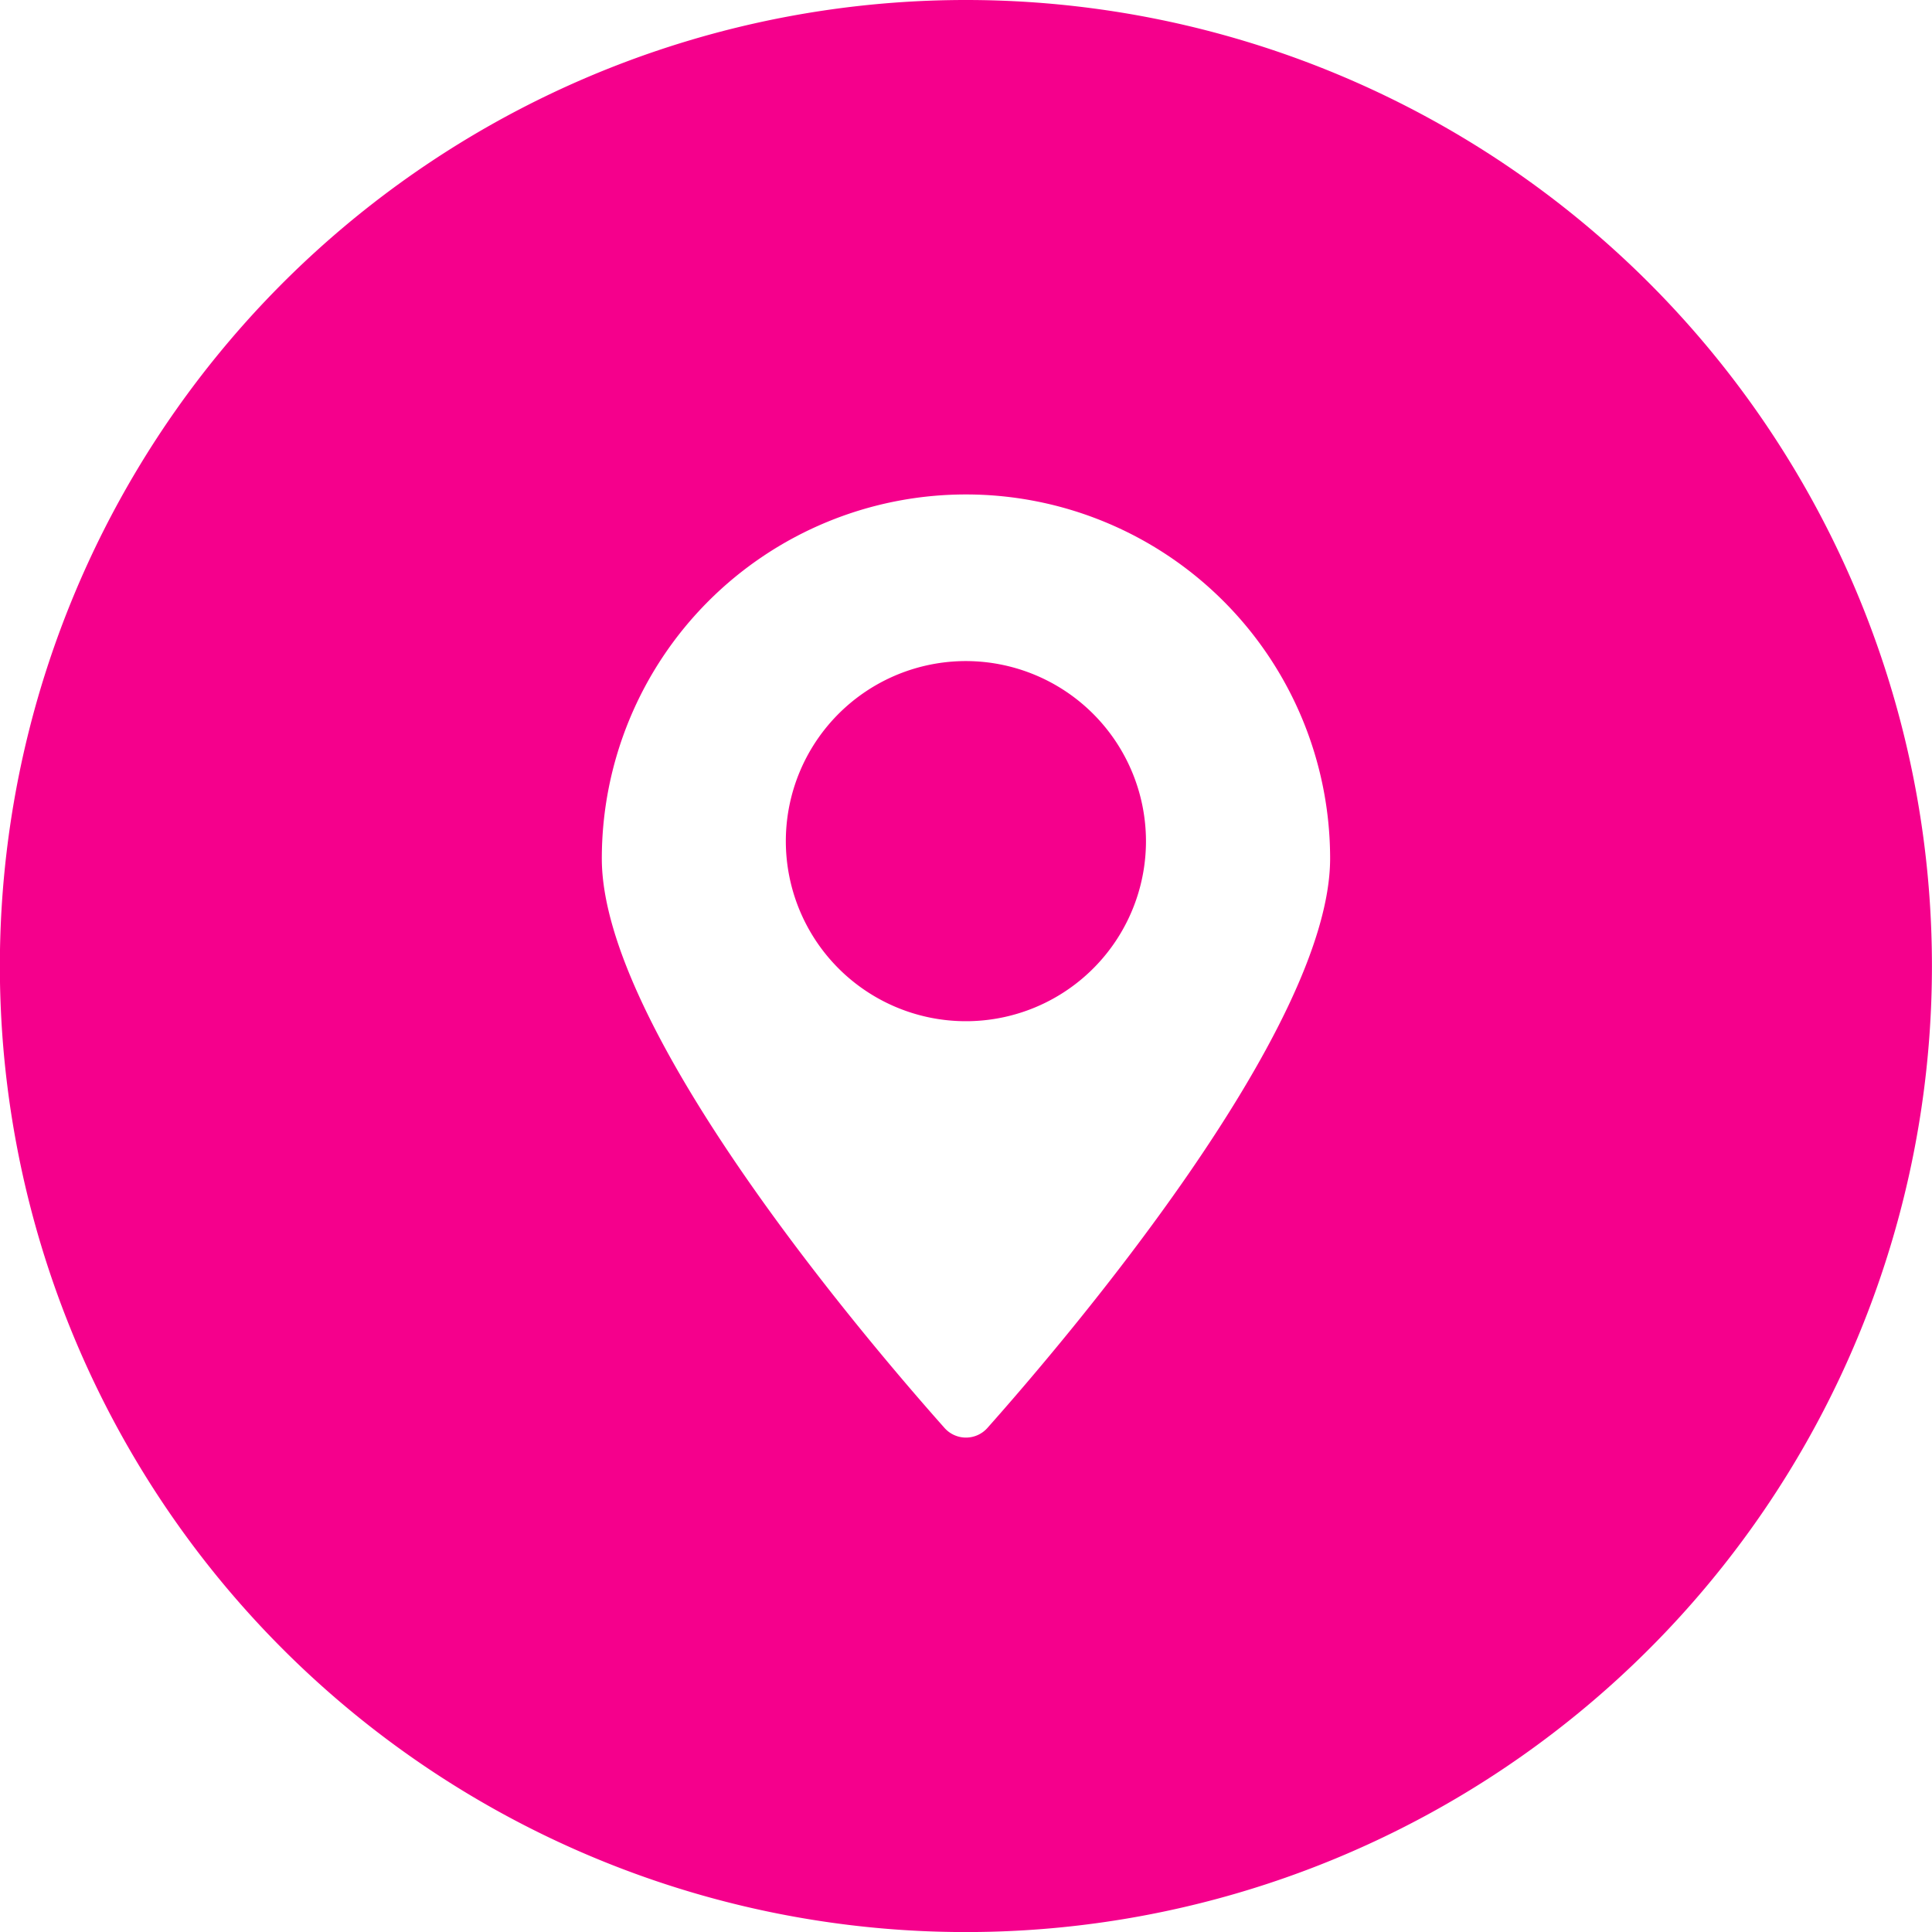 <svg id="Layer_2" data-name="Layer 2" xmlns="http://www.w3.org/2000/svg" viewBox="0 0 303.21 303.21"><defs><style>.cls-1{fill:#f5008c;}</style></defs><title>location</title><path class="cls-1" d="M164.87,118.92a28.26,28.26,0,1,0,28.25,28.26A28.29,28.29,0,0,0,164.87,118.92Z" transform="translate(-13.27 -15.17)"/><path class="cls-1" d="M164.87,15.17a151.61,151.61,0,1,0,151.6,151.61A151.6,151.6,0,0,0,164.87,15.17Zm3.36,224.11a4.5,4.5,0,0,1-6.72,0c-12.24-13.77-53.79-62.45-53.79-89.36a57.15,57.15,0,0,1,114.3,0C222,176.83,180.47,225.51,168.23,239.28Z" transform="translate(-13.27 -15.17)"/></svg>